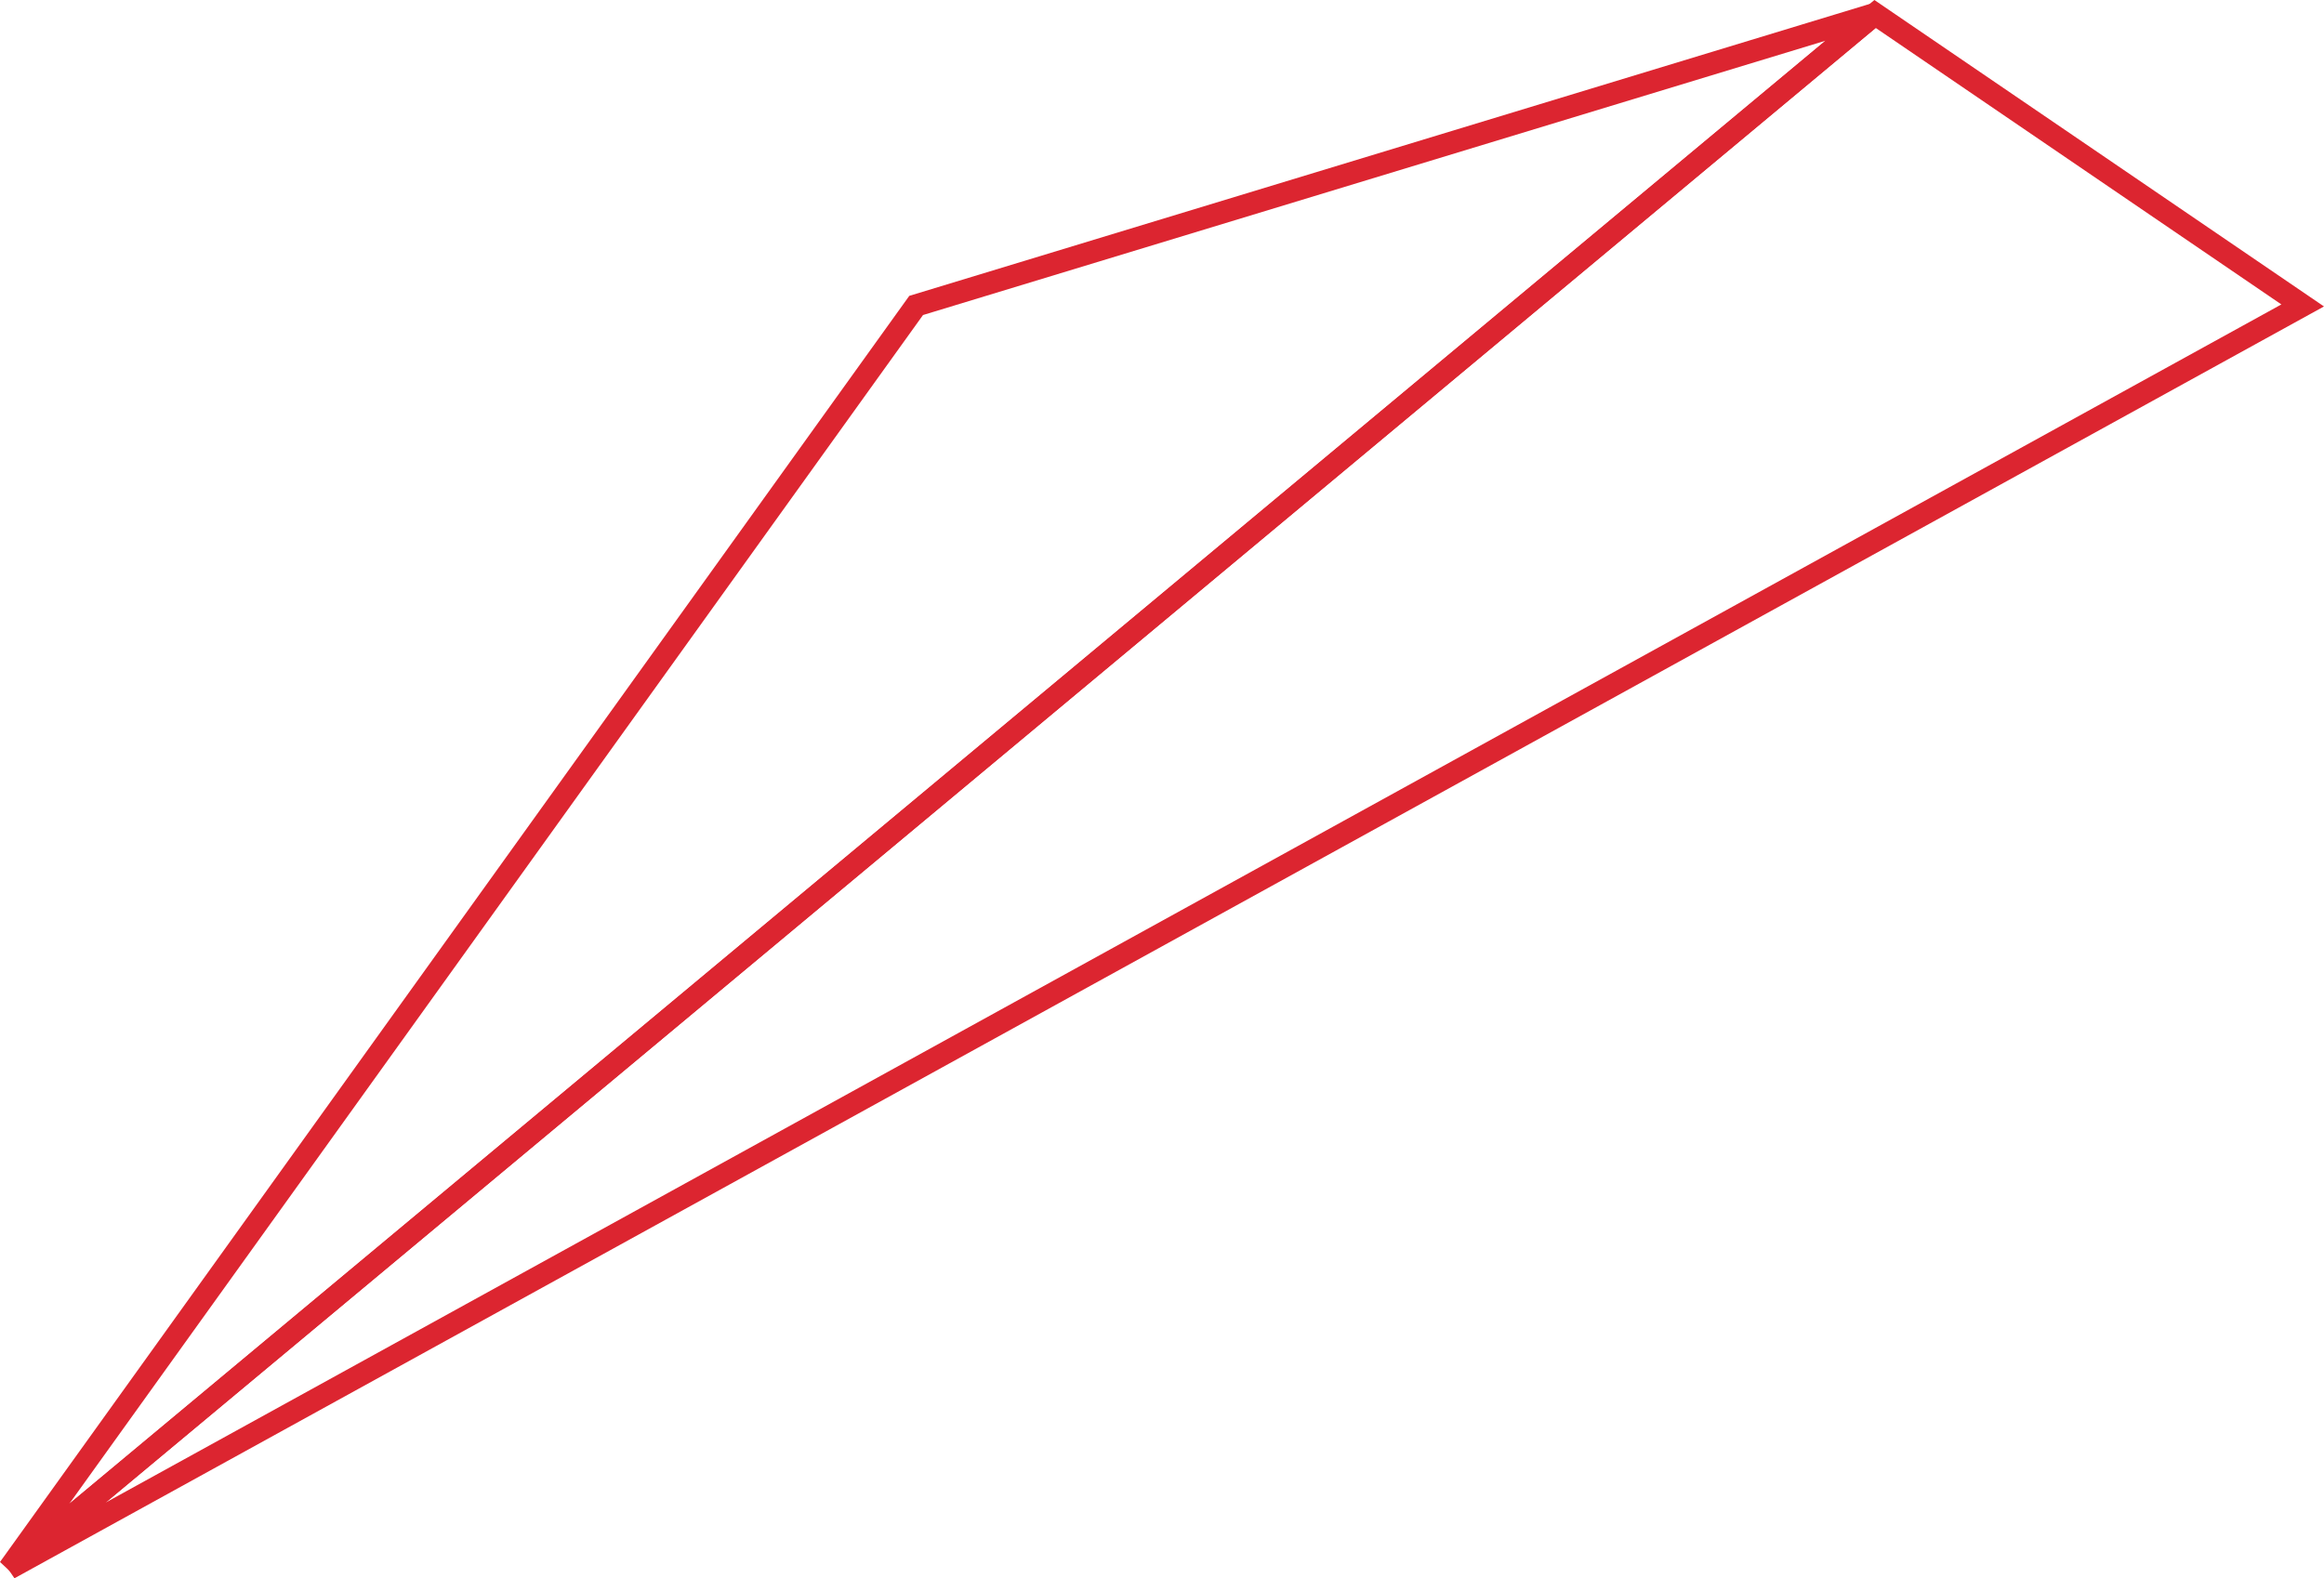 <svg xmlns="http://www.w3.org/2000/svg" width="312.081" height="212.004" viewBox="0 0 312.081 212.004">
    <defs>
        <style>
            .cls-1{fill:none;stroke:#dc2530;stroke-width:3px}
        </style>
    </defs>
    <g id="Latawiec_prawy_red" data-name="Latawiec prawy red" transform="translate(-1238.899 -2109.217)">
        <g id="Group_614" data-name="Group 614" transform="translate(1240.117 2111.094)">
            <path id="Path_476" data-name="Path 476" class="cls-1" d="M990.456 202.129 739.88 410.942l121.808-169.661z" transform="translate(-739.88 -202.129)"/>
            <path id="Path_477" data-name="Path 477" class="cls-1" d="M990.456 202.129 739.88 410.942l308-169.661z" transform="translate(-739.88 -202.129)"/>
        </g>
    </g>
</svg>
